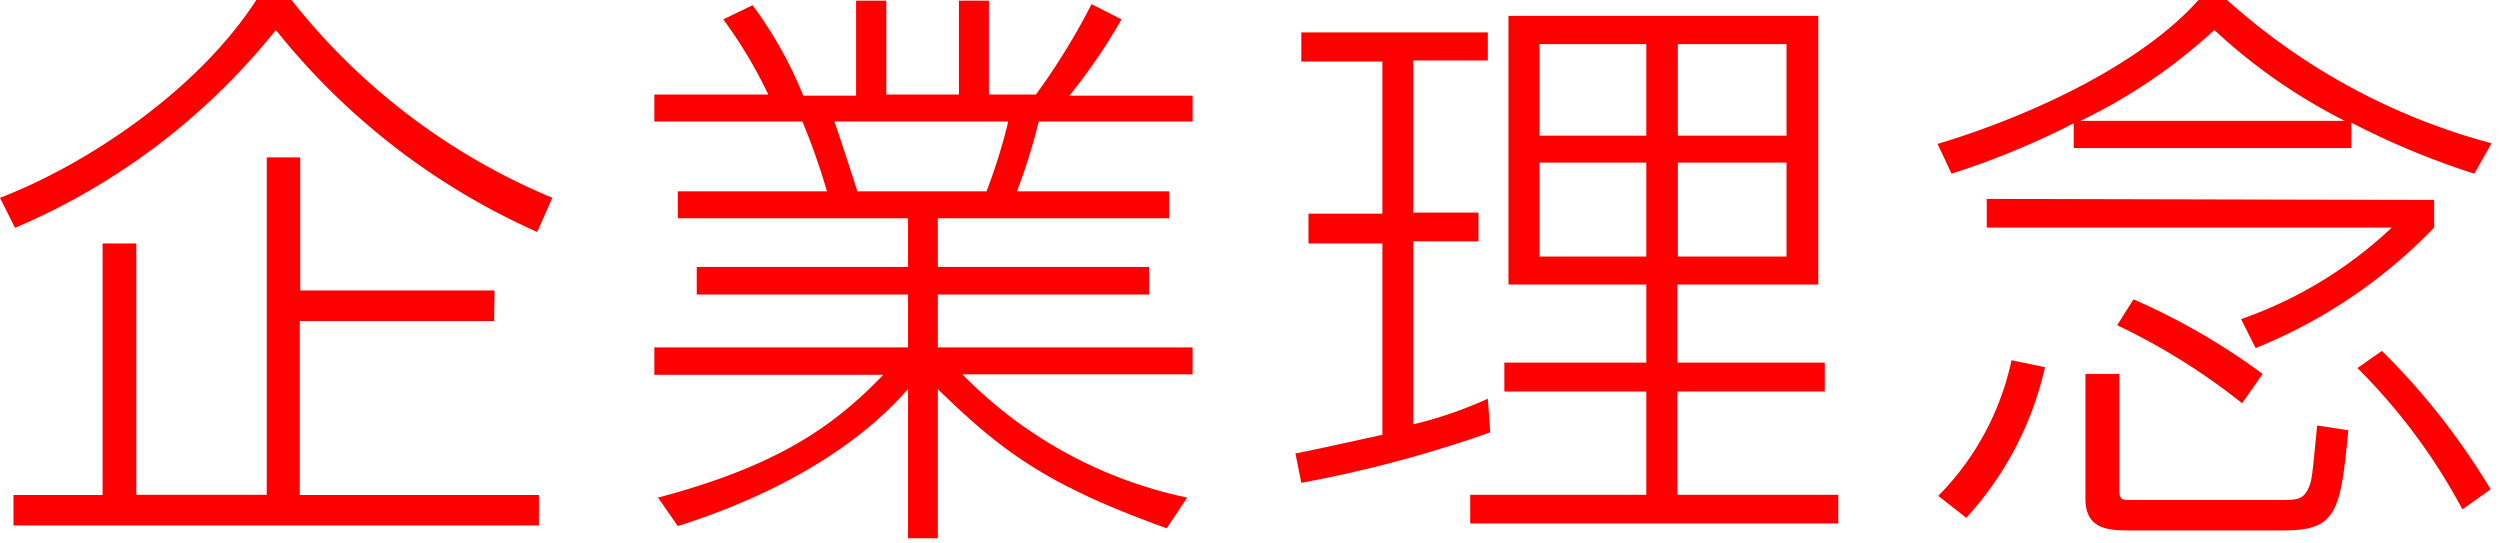 <svg xmlns="http://www.w3.org/2000/svg" viewBox="0 0 115 25"><defs><style>.cls-1{fill:red;}</style></defs><title>policy_title</title><g id="レイヤー_2" data-name="レイヤー 2"><g id="レイヤー_1-2" data-name="レイヤー 1"><g id="policy_title"><path class="cls-1" d="M.73,10.21c4-1.54,9.1-4.94,11.79-9.1h1.62a29.91,29.91,0,0,0,12,9.1l-.7,1.57A32,32,0,0,1,13.42,2.49a30.73,30.73,0,0,1-12,9.1Zm22.73,5.67H14.52v8h11v1.4H1.35v-1.4h4.1V12.31H7V23.87h6V8.35h1.54v6.12h8.94Z" transform="translate(-0.73 -1.11)"/><path class="cls-1" d="M54.4,25.41c-5.59-2-7.64-3.59-10.53-6.4v6.86H42.5V19c-.87,1-3.78,4.15-10.59,6.31L31,24c5.4-1.44,8-3.19,10.36-5.65H30.83V17.09H42.5V14.66H32.78V13.39H42.5V11.15H31.91V9.91h6.86A30.75,30.75,0,0,0,37.64,6.7H30.83V5.46h5.24A20.93,20.93,0,0,0,34,2l1.35-.65a18.66,18.66,0,0,1,2.33,4.16h2.43V1.14H41.5V5.46h3.34V1.14h1.38V5.46h2.16A30.47,30.47,0,0,0,50.94,1.3L52.32,2a26.14,26.14,0,0,1-2.4,3.51h5.67V6.7H48.51a26.68,26.68,0,0,1-1,3.21h7v1.24H43.87v2.24h9.72v1.27H43.87v2.43H55.59v1.24H45A20.3,20.3,0,0,0,55.34,24ZM46.11,9.91a26,26,0,0,0,1-3.21h-8c.17.46.9,2.7,1.06,3.21Z" transform="translate(-0.73 -1.11)"/><path class="cls-1" d="M69.28,21a57.35,57.35,0,0,1-8.69,2.32l-.27-1.35c.83-.16,3-.64,4-.86v-8.8h-3.4V10.94h3.4v-7H60.59V2.6h8.58V3.89H65.74v7h3v1.32h-3v8.42a18.93,18.93,0,0,0,3.43-1.18ZM84.37,1.84V14.2H77.89v3.59h6.78v1.33H77.89v4.75h7.4v1.32H68.36V23.87h8.1V19.12H69.93V17.79h6.53V14.2H70.12V1.84Zm-7.91,1.3H71.55V7.35h4.91Zm0,5.45H71.55v4.32h4.91Zm6.45-5.45h-5V7.35h5Zm0,5.45h-5v4.32h5Z" transform="translate(-0.73 -1.11)"/><path class="cls-1" d="M108.89,7.92H96.12V6.78A36.67,36.67,0,0,1,90.5,9.1l-.64-1.37c4.67-1.41,9.5-3.81,12-6.62h1.32A29.52,29.52,0,0,0,115.34,7.7l-.79,1.4a36.23,36.23,0,0,1-5.66-2.35Zm-19,16a12.6,12.6,0,0,0,3.37-6.24L94.8,18a15.2,15.2,0,0,1-3.62,6.93Zm22.81-13.61v1.27a23.68,23.68,0,0,1-8.21,5.54l-.67-1.33a19.41,19.41,0,0,0,6.93-4.21H92.12V10.26Zm-4.11-3.64a25.93,25.93,0,0,1-6-4.18,25.06,25.06,0,0,1-6.16,4.18ZM98.22,18.31v5.34c0,.41.11.46.44.46h6.88c.78,0,1.08,0,1.32-.43s.22-.65.46-3l1.43.22c-.35,3.83-.57,4.61-3,4.61H98.6c-1,0-1.94-.13-1.94-1.45V18.31Zm5.65,1.35a29.82,29.82,0,0,0-5.75-3.59l.75-1.19a30.4,30.4,0,0,1,5.94,3.43ZM114,24.54a27.26,27.26,0,0,0-4.83-6.5l1.13-.79a32.38,32.38,0,0,1,5,6.37Z" transform="translate(-0.73 -1.11)"/></g></g></g></svg>